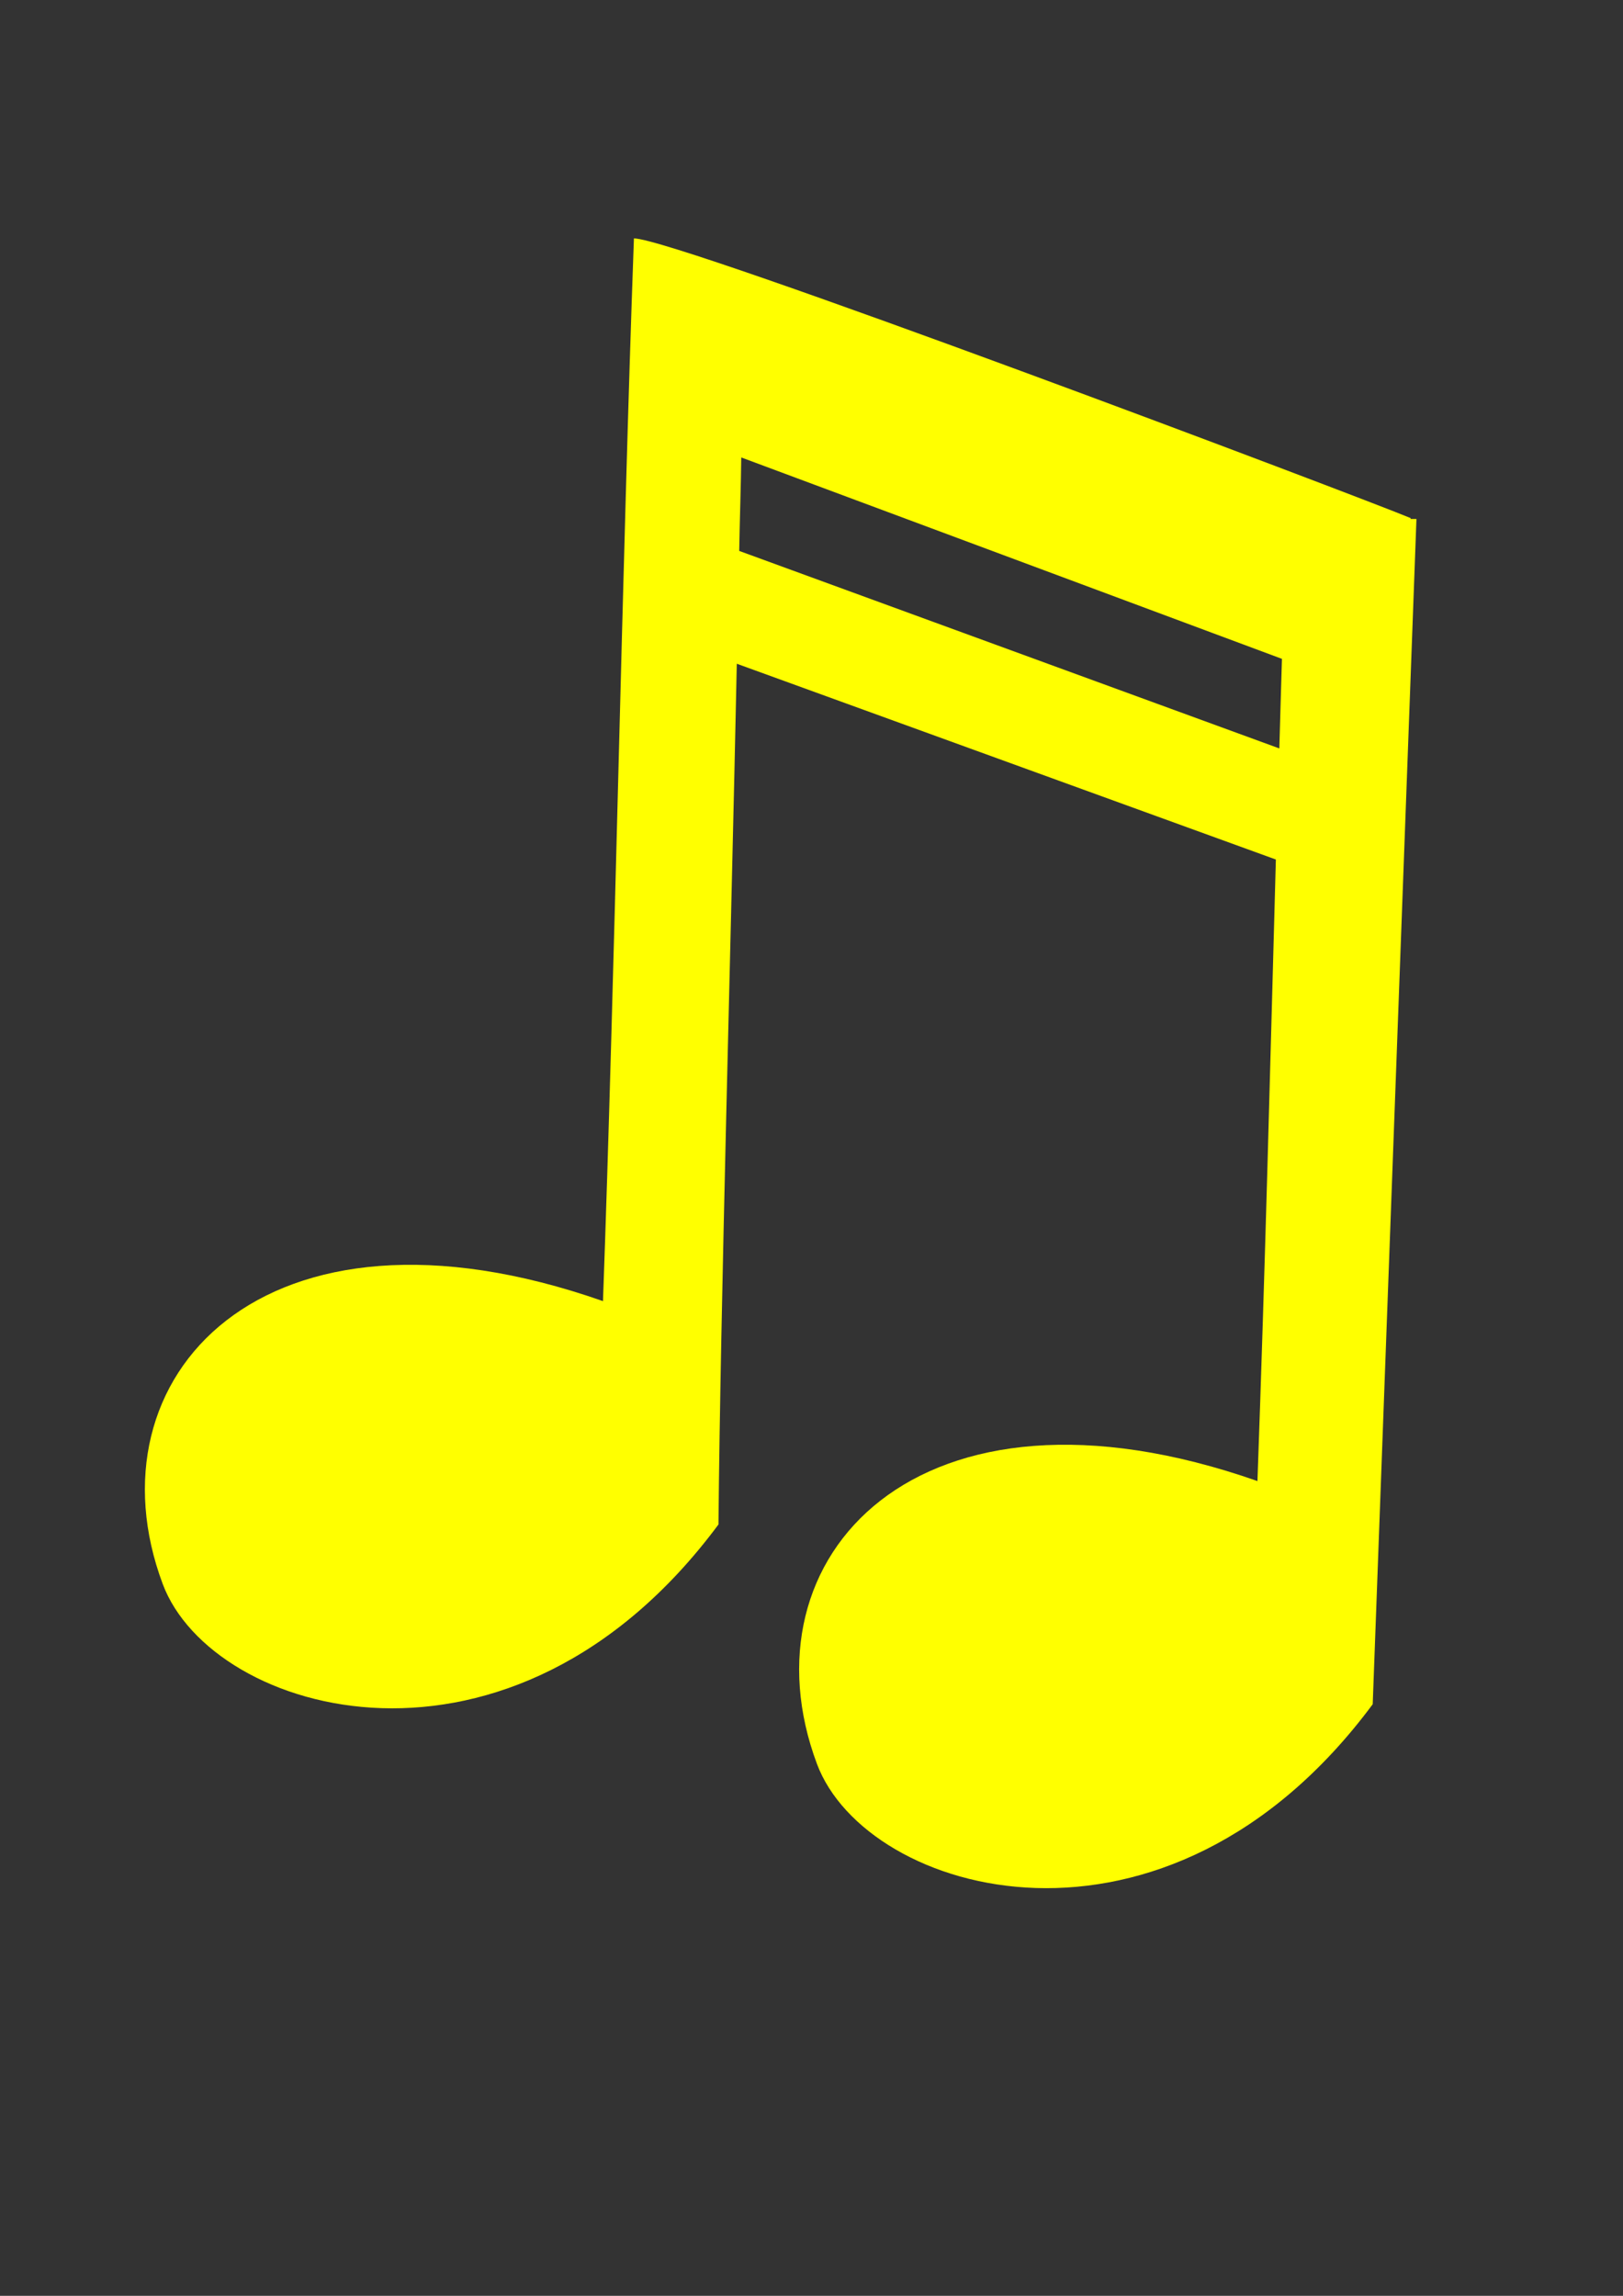 <?xml version="1.0"?><svg width="744.094" height="1052.362" xmlns="http://www.w3.org/2000/svg">
 <rect width="100%" height="100%" fill="#333333" stroke="none"/>
 <title>clave</title>

 <g>
  <title>Layer 1</title>
  <g transform="rotate(-12.385 363.064 519.945)" id="layer1">
   <path fill="#ffff00" stroke-width="5" stroke-linecap="round" stroke-miterlimit="4" id="path5065" d="m380.401,103.293c-37.826,146.734 -80.51,326.028 -118.336,472.763c-140.897,-87.055 -239.166,-16.297 -224.96,83.339c9.116,63.938 134.794,132.394 254.717,28.011c22.291,-97.29 62.429,-257.685 92.827,-383.558l222.147,140.662c-22.671,91.186 -44.947,181.776 -69.355,276.461c-140.897,-87.055 -239.263,-16.316 -225.058,83.32c9.116,63.938 134.815,132.307 254.738,27.924l136.107,-526.343c-0.905,-0.206 -1.81,-0.404 -2.714,-0.61l0.279,-0.311c-19.498,-13.715 -300.974,-197.241 -320.393,-201.658zm26.527,108.636l222.321,143.34c-3.381,13.37 -6.659,26.601 -9.978,39.846l-222.447,-141.54c2.871,-12.152 7.683,-31.083 10.103,-41.645z"/>
  </g>
 </g>
</svg>